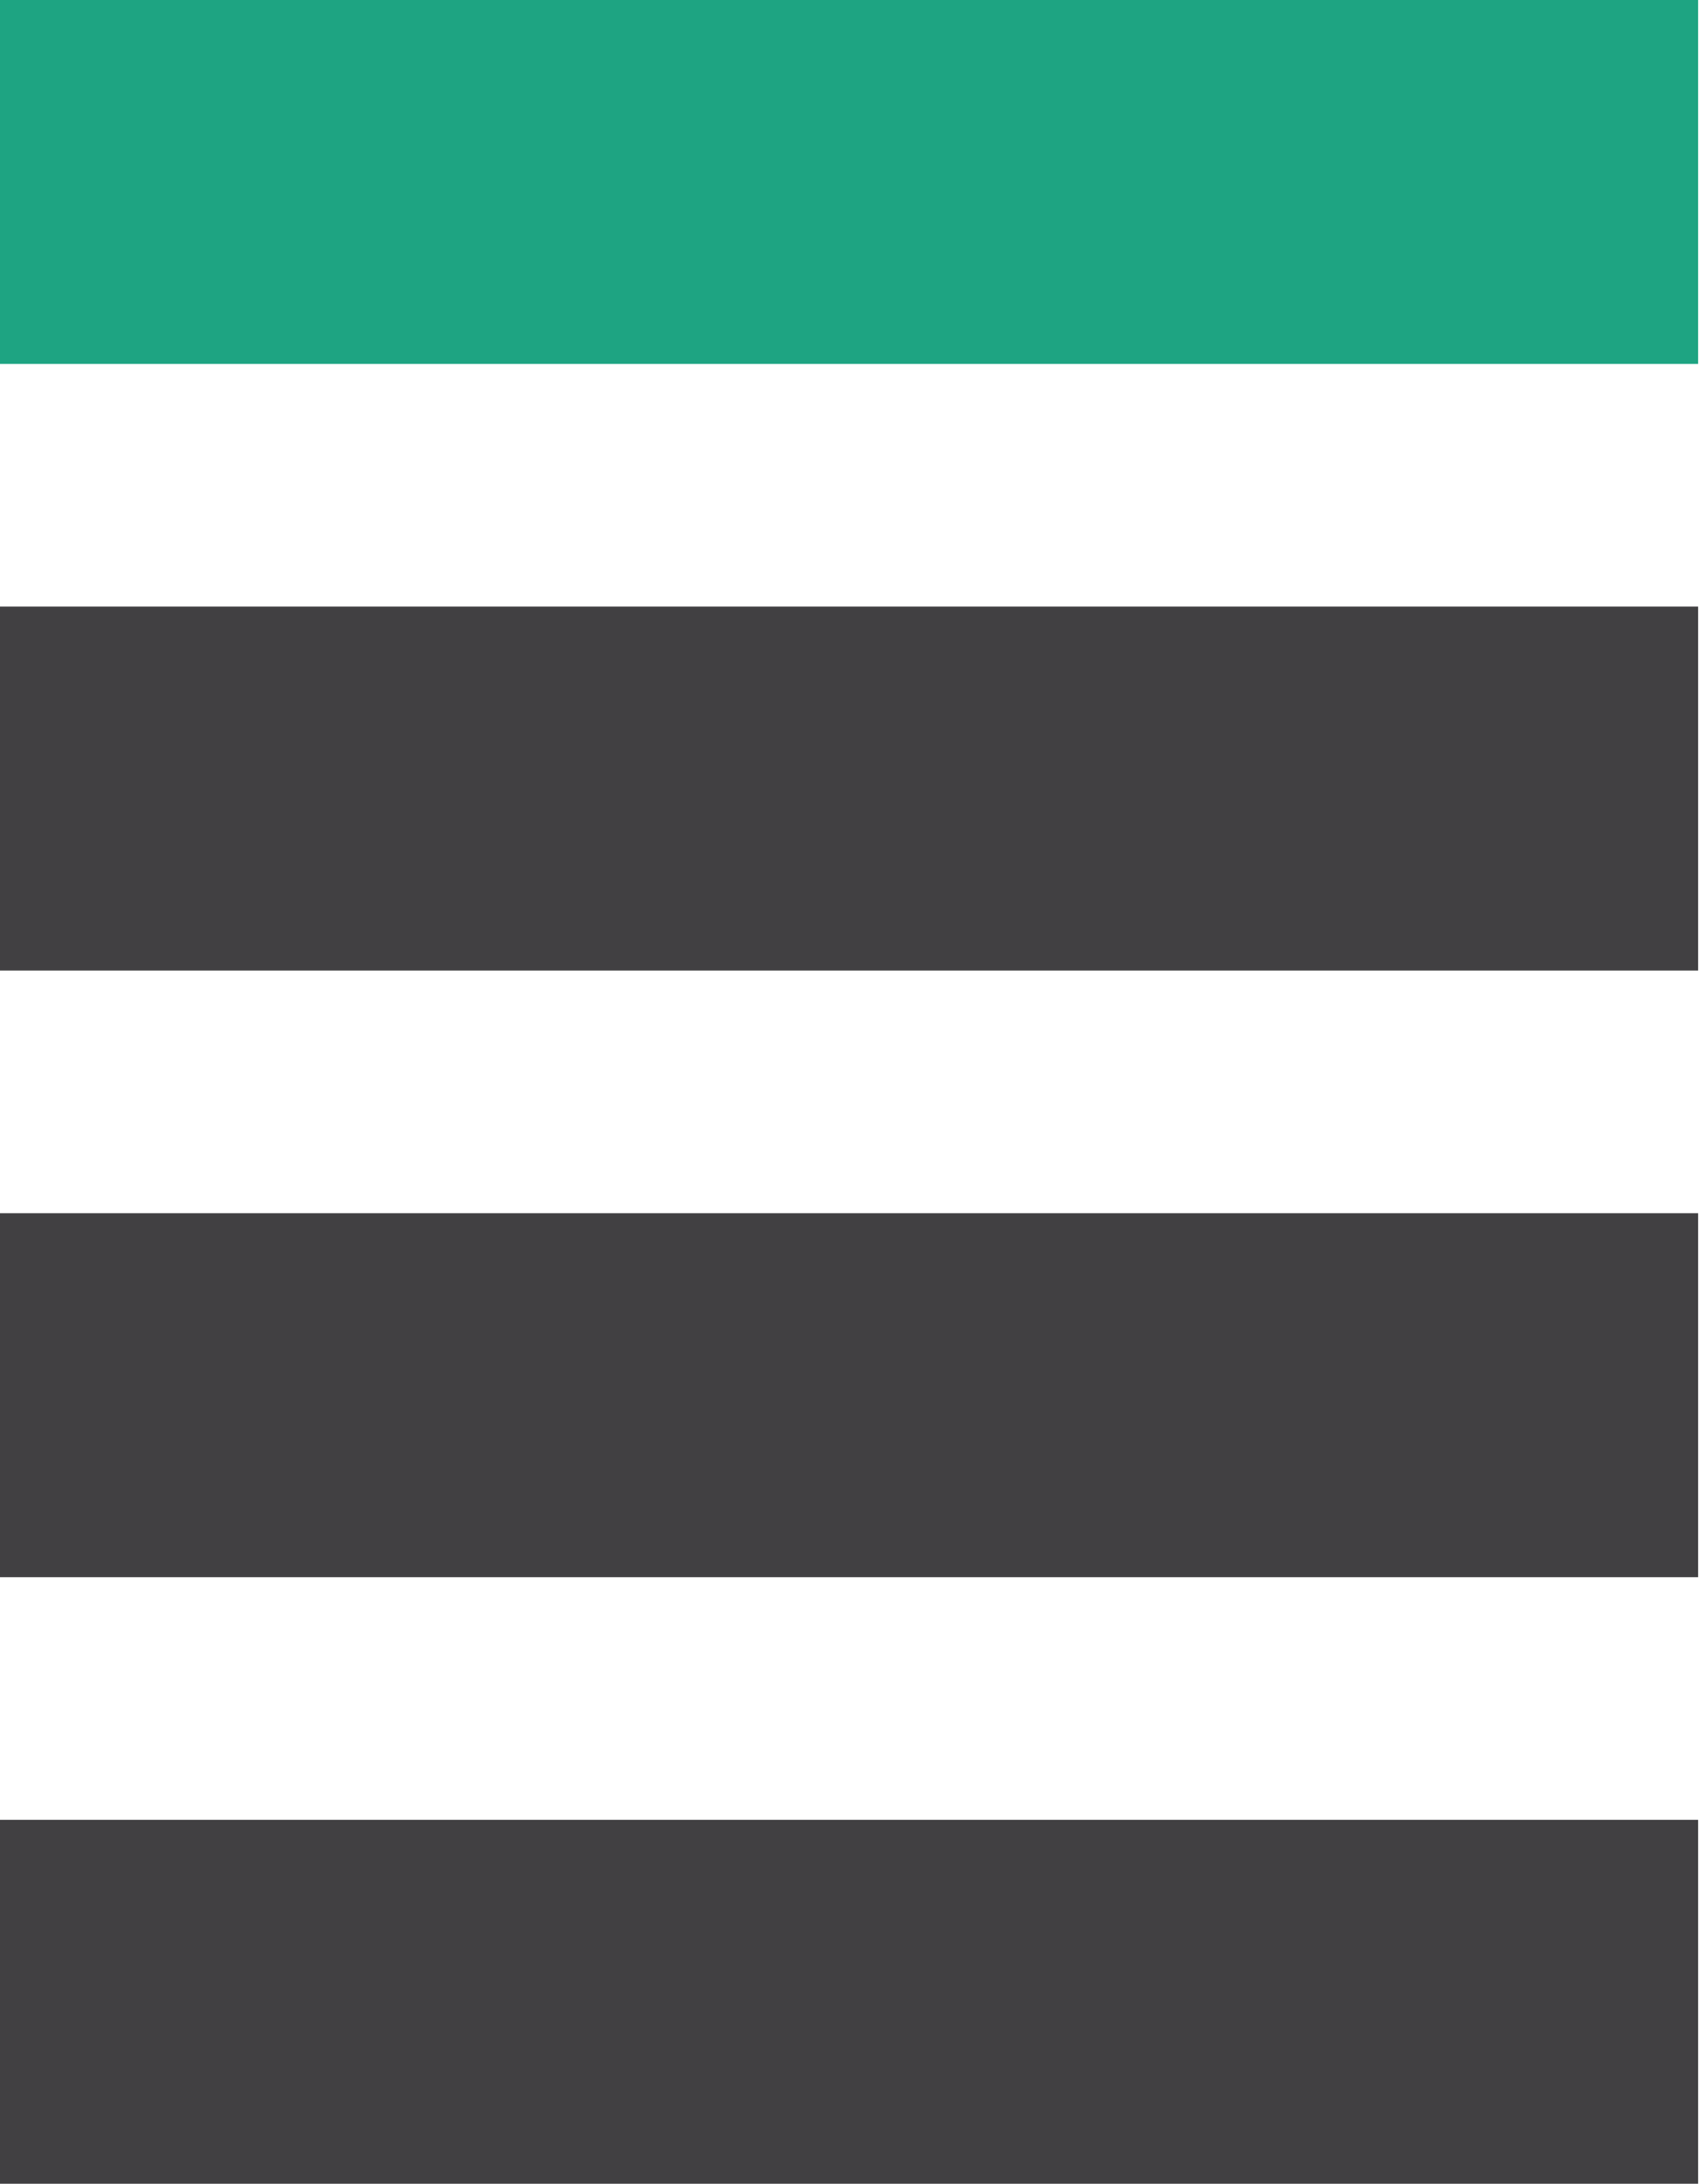 <svg width="221" height="284" viewBox="0 0 221 284" fill="none" xmlns="http://www.w3.org/2000/svg">
<rect width="220.889" height="47.333" fill="#1EA482"/>
<rect y="78.889" width="220.889" height="47.333" fill="#414042"/>
<rect y="157.778" width="220.889" height="47.333" fill="#414042"/>
<rect y="236.667" width="220.889" height="47.333" fill="#414042"/>
</svg>
